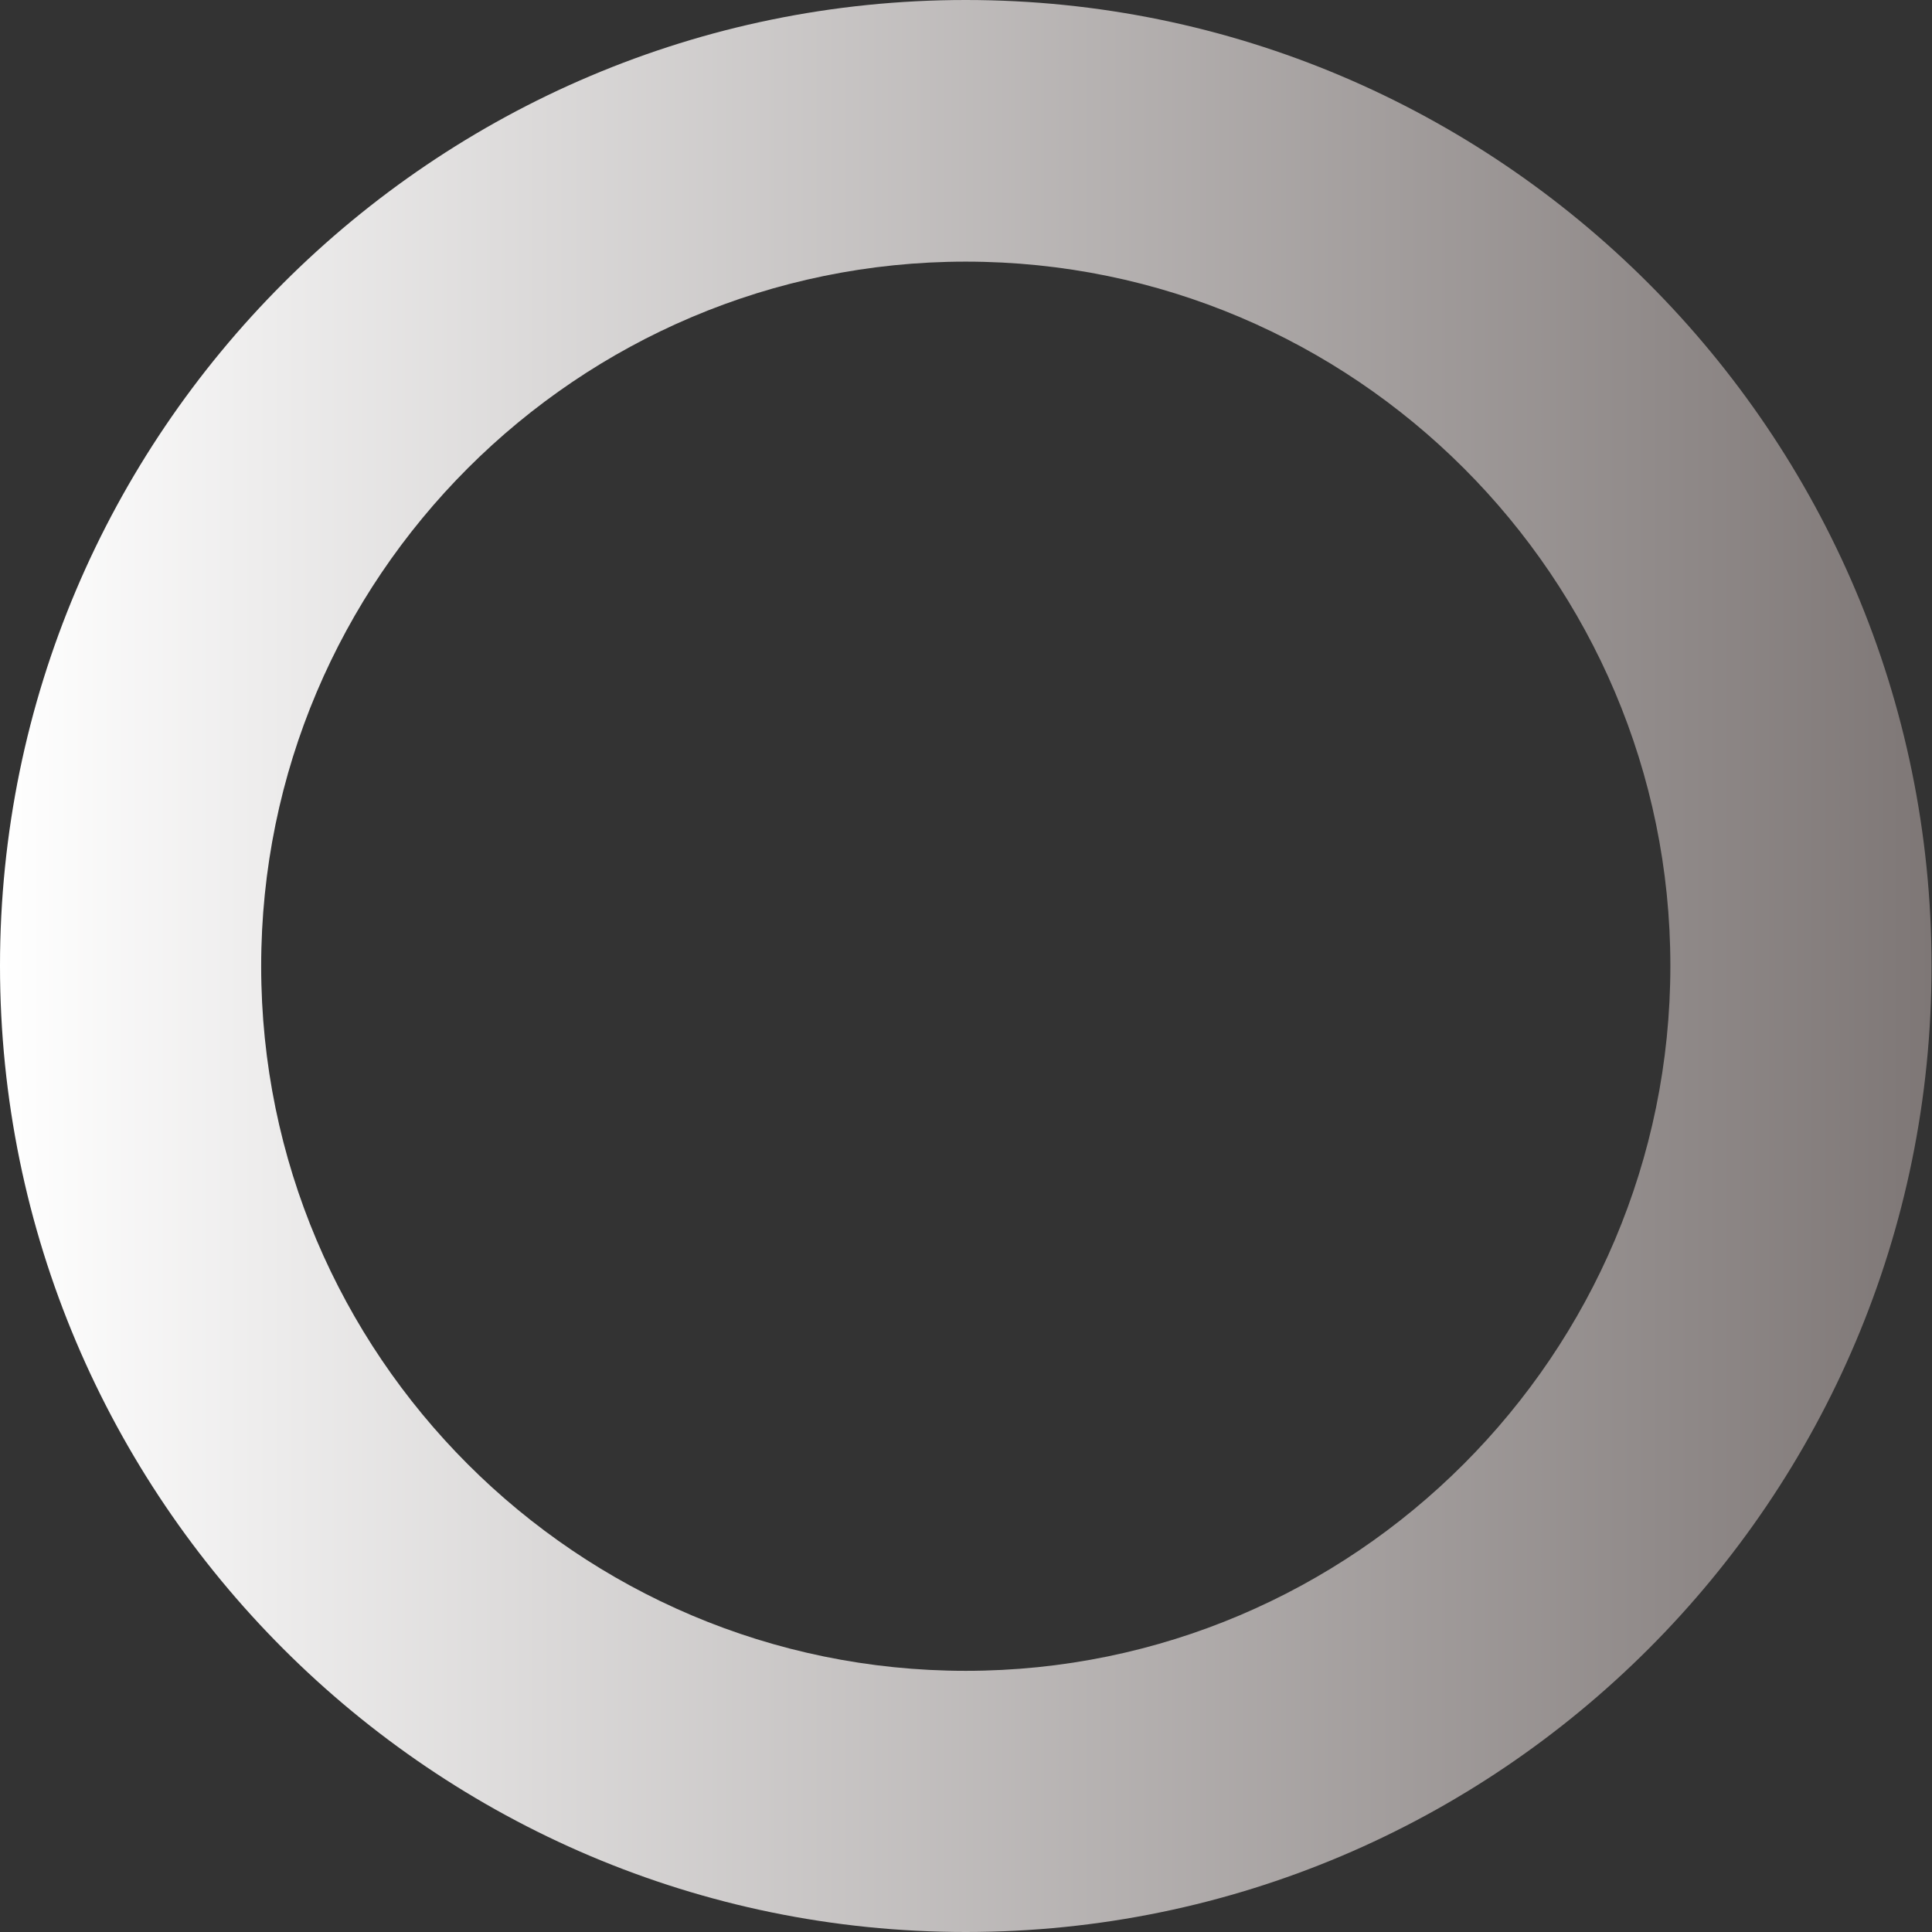 <?xml version="1.0" encoding="utf-8"?>
<!-- Generator: Adobe Illustrator 26.0.0, SVG Export Plug-In . SVG Version: 6.00 Build 0)  -->
<svg version="1.1" id="Layer_1" xmlns="http://www.w3.org/2000/svg" xmlns:xlink="http://www.w3.org/1999/xlink" x="0px" y="0px"
	 width="418.7px" height="418.7px" viewBox="0 0 418.7 418.7" style="enable-background:new 0 0 418.7 418.7;" xml:space="preserve"
	>
<rect x="0" y="0" width="418.7" height="418.7" fill="#333333" stroke="none"/>
<style type="text/css">
	.st0{fill:url(#SVGID_1_);}
</style>
<linearGradient id="SVGID_1_" gradientUnits="userSpaceOnUse" x1="0" y1="209.347" x2="418.693" y2="209.347">
	<stop  offset="0" style="stop-color:#FFFFFF"/>
	<stop  offset="1" style="stop-color:#7E7776"/>
</linearGradient>
<path class="st0" d="M209.3,418.7C93.9,418.7,0,324.8,0,209.3C0,93.9,93.9,0,209.3,0s209.3,93.9,209.3,209.3
	C418.7,324.8,324.8,418.7,209.3,418.7z M209.3,56.7c-84.2,0-152.7,68.5-152.7,152.7c0,84.2,68.5,152.7,152.7,152.7
	S362,293.5,362,209.3C362,125.2,293.5,56.7,209.3,56.7z"/>
</svg>
